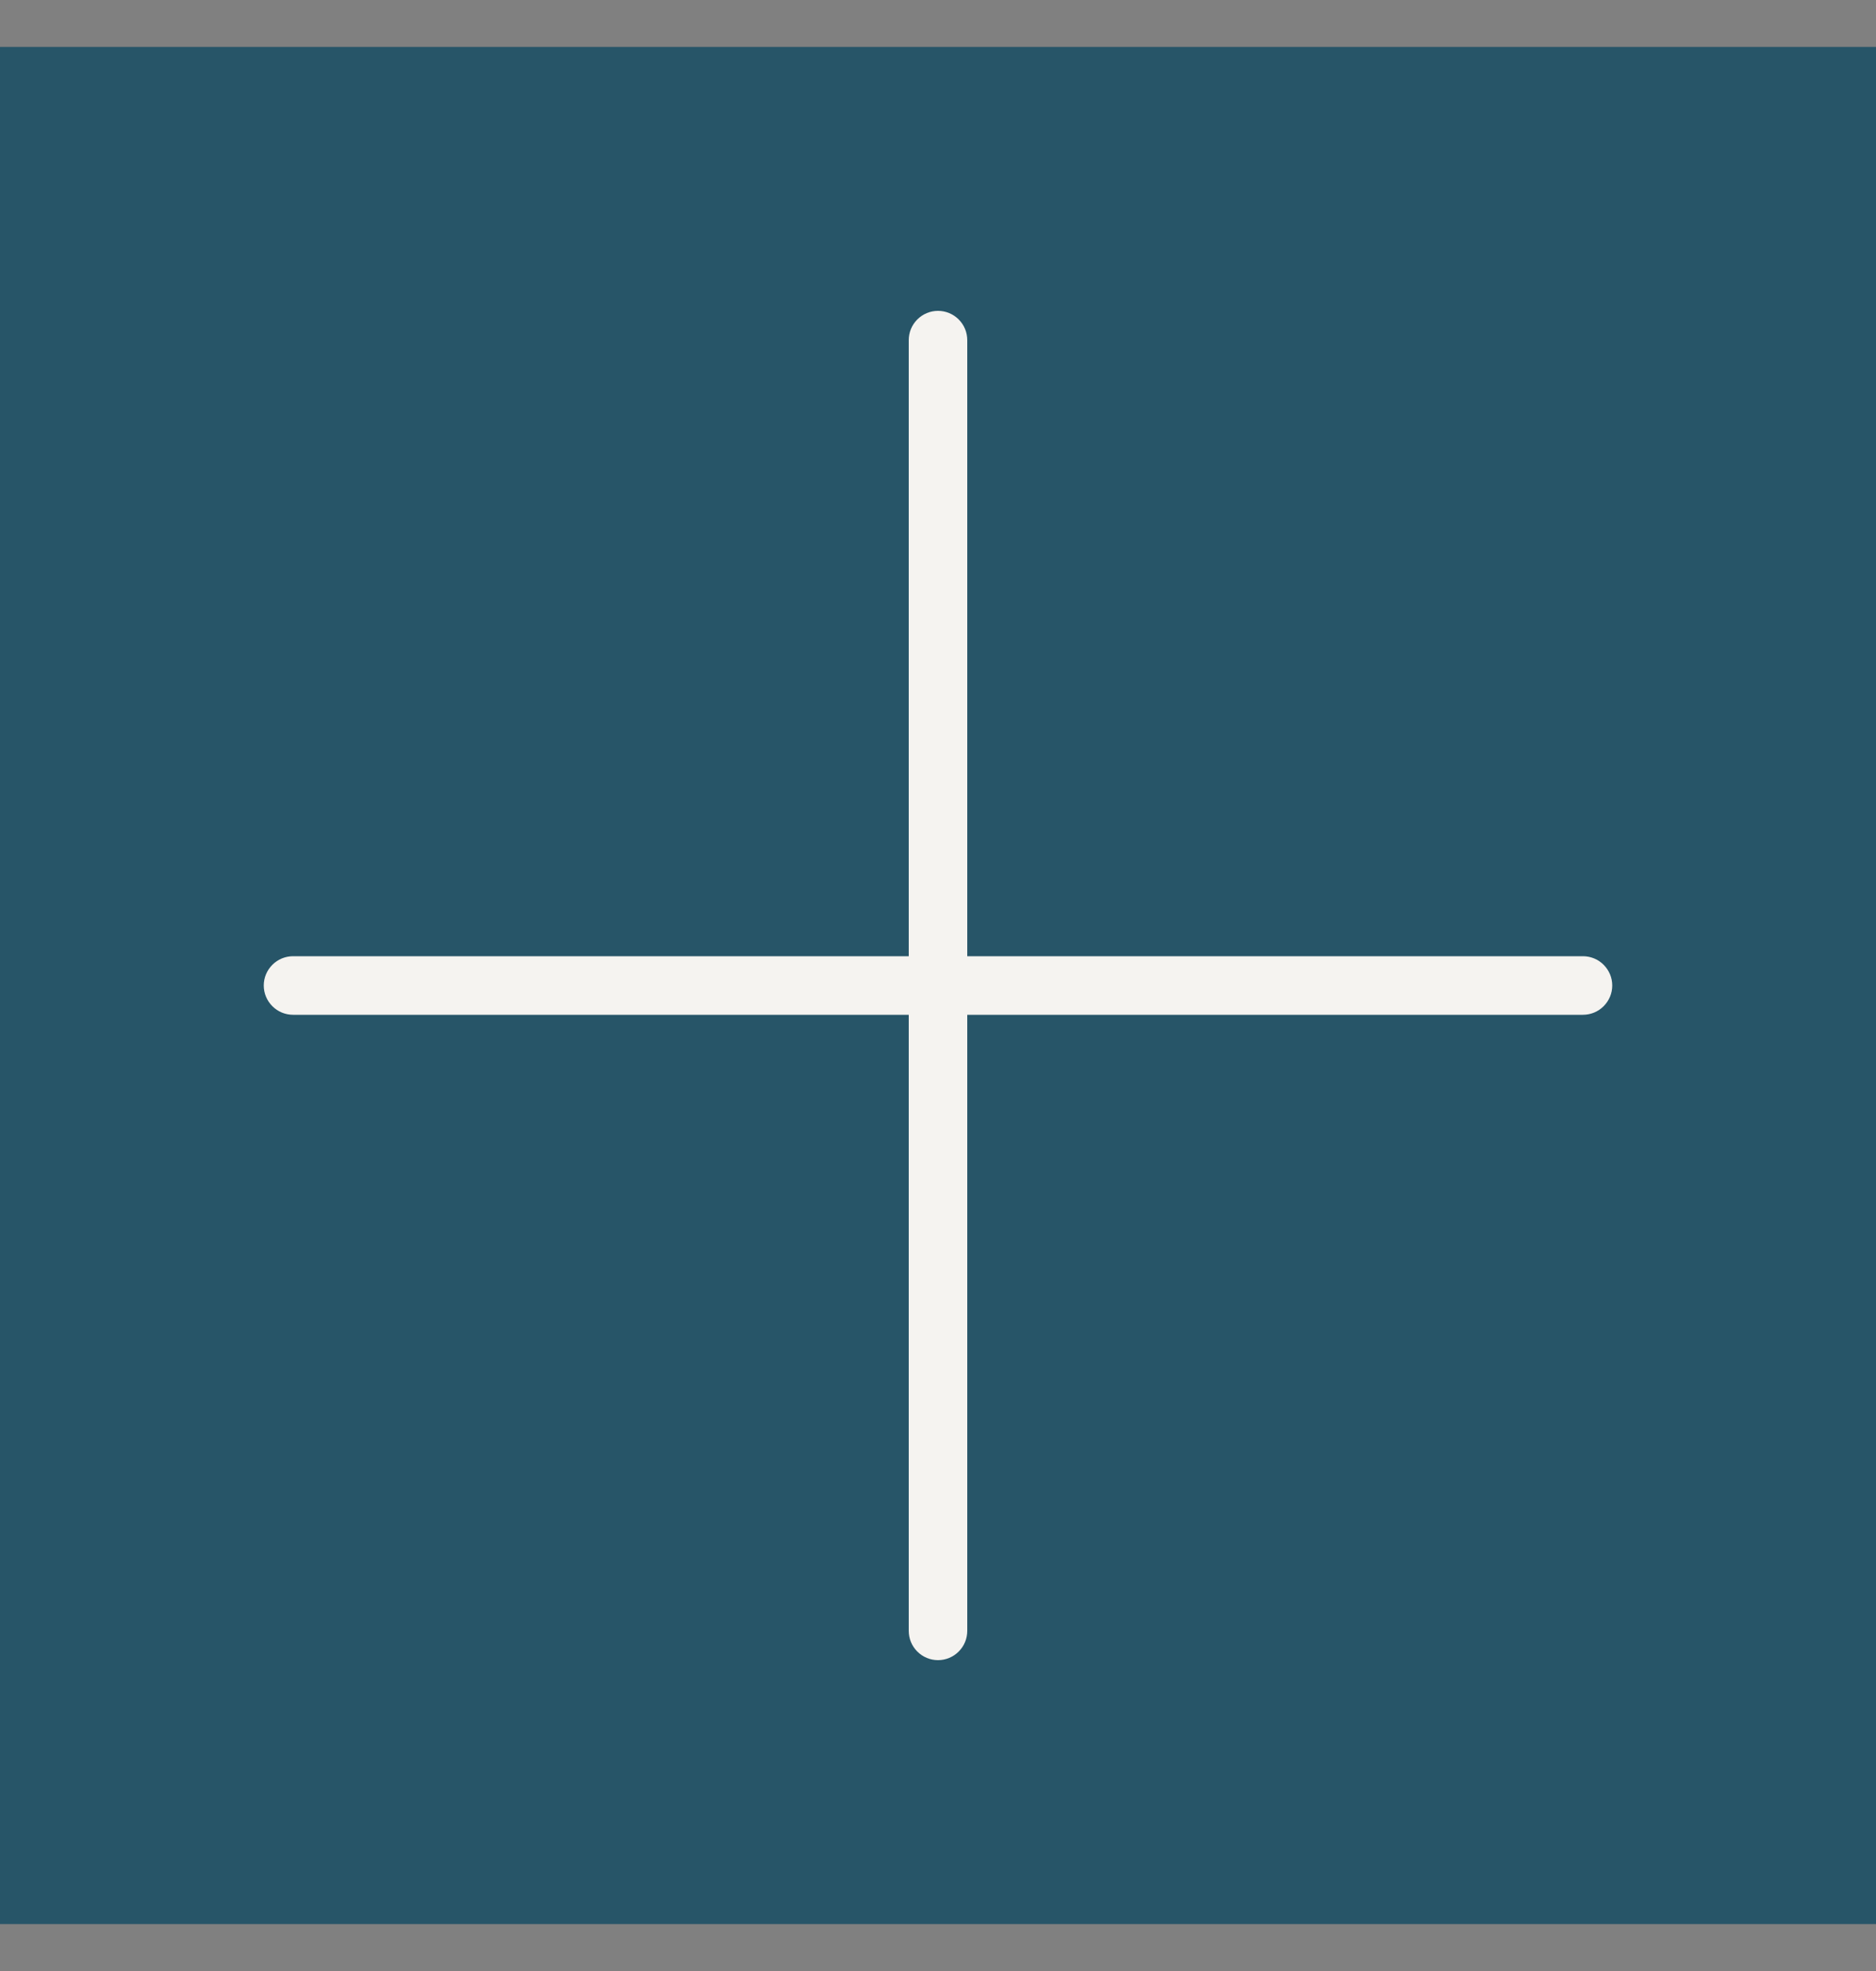 <?xml version="1.0" encoding="UTF-8"?> <svg xmlns="http://www.w3.org/2000/svg" width="20" height="21" viewBox="0 0 20 21" fill="none"><rect x="0" y="0" width="20" height="21" fill="#808080" stroke="none"/><rect width="20" height="20" transform="translate(0 0.5)" fill="#275568"></rect><path d="M17.188 10.5C17.188 10.583 17.155 10.662 17.096 10.721C17.037 10.78 16.958 10.812 16.875 10.812H10.312V17.375C10.312 17.458 10.28 17.537 10.221 17.596C10.162 17.655 10.083 17.688 10 17.688C9.917 17.688 9.838 17.655 9.779 17.596C9.72 17.537 9.688 17.458 9.688 17.375V10.812H3.125C3.042 10.812 2.963 10.78 2.904 10.721C2.845 10.662 2.812 10.583 2.812 10.5C2.812 10.417 2.845 10.338 2.904 10.279C2.963 10.22 3.042 10.188 3.125 10.188H9.688V3.625C9.688 3.542 9.72 3.463 9.779 3.404C9.838 3.345 9.917 3.312 10 3.312C10.083 3.312 10.162 3.345 10.221 3.404C10.28 3.463 10.312 3.542 10.312 3.625V10.188H16.875C16.958 10.188 17.037 10.22 17.096 10.279C17.155 10.338 17.188 10.417 17.188 10.5Z" fill="#F5F3F0"></path></svg> 